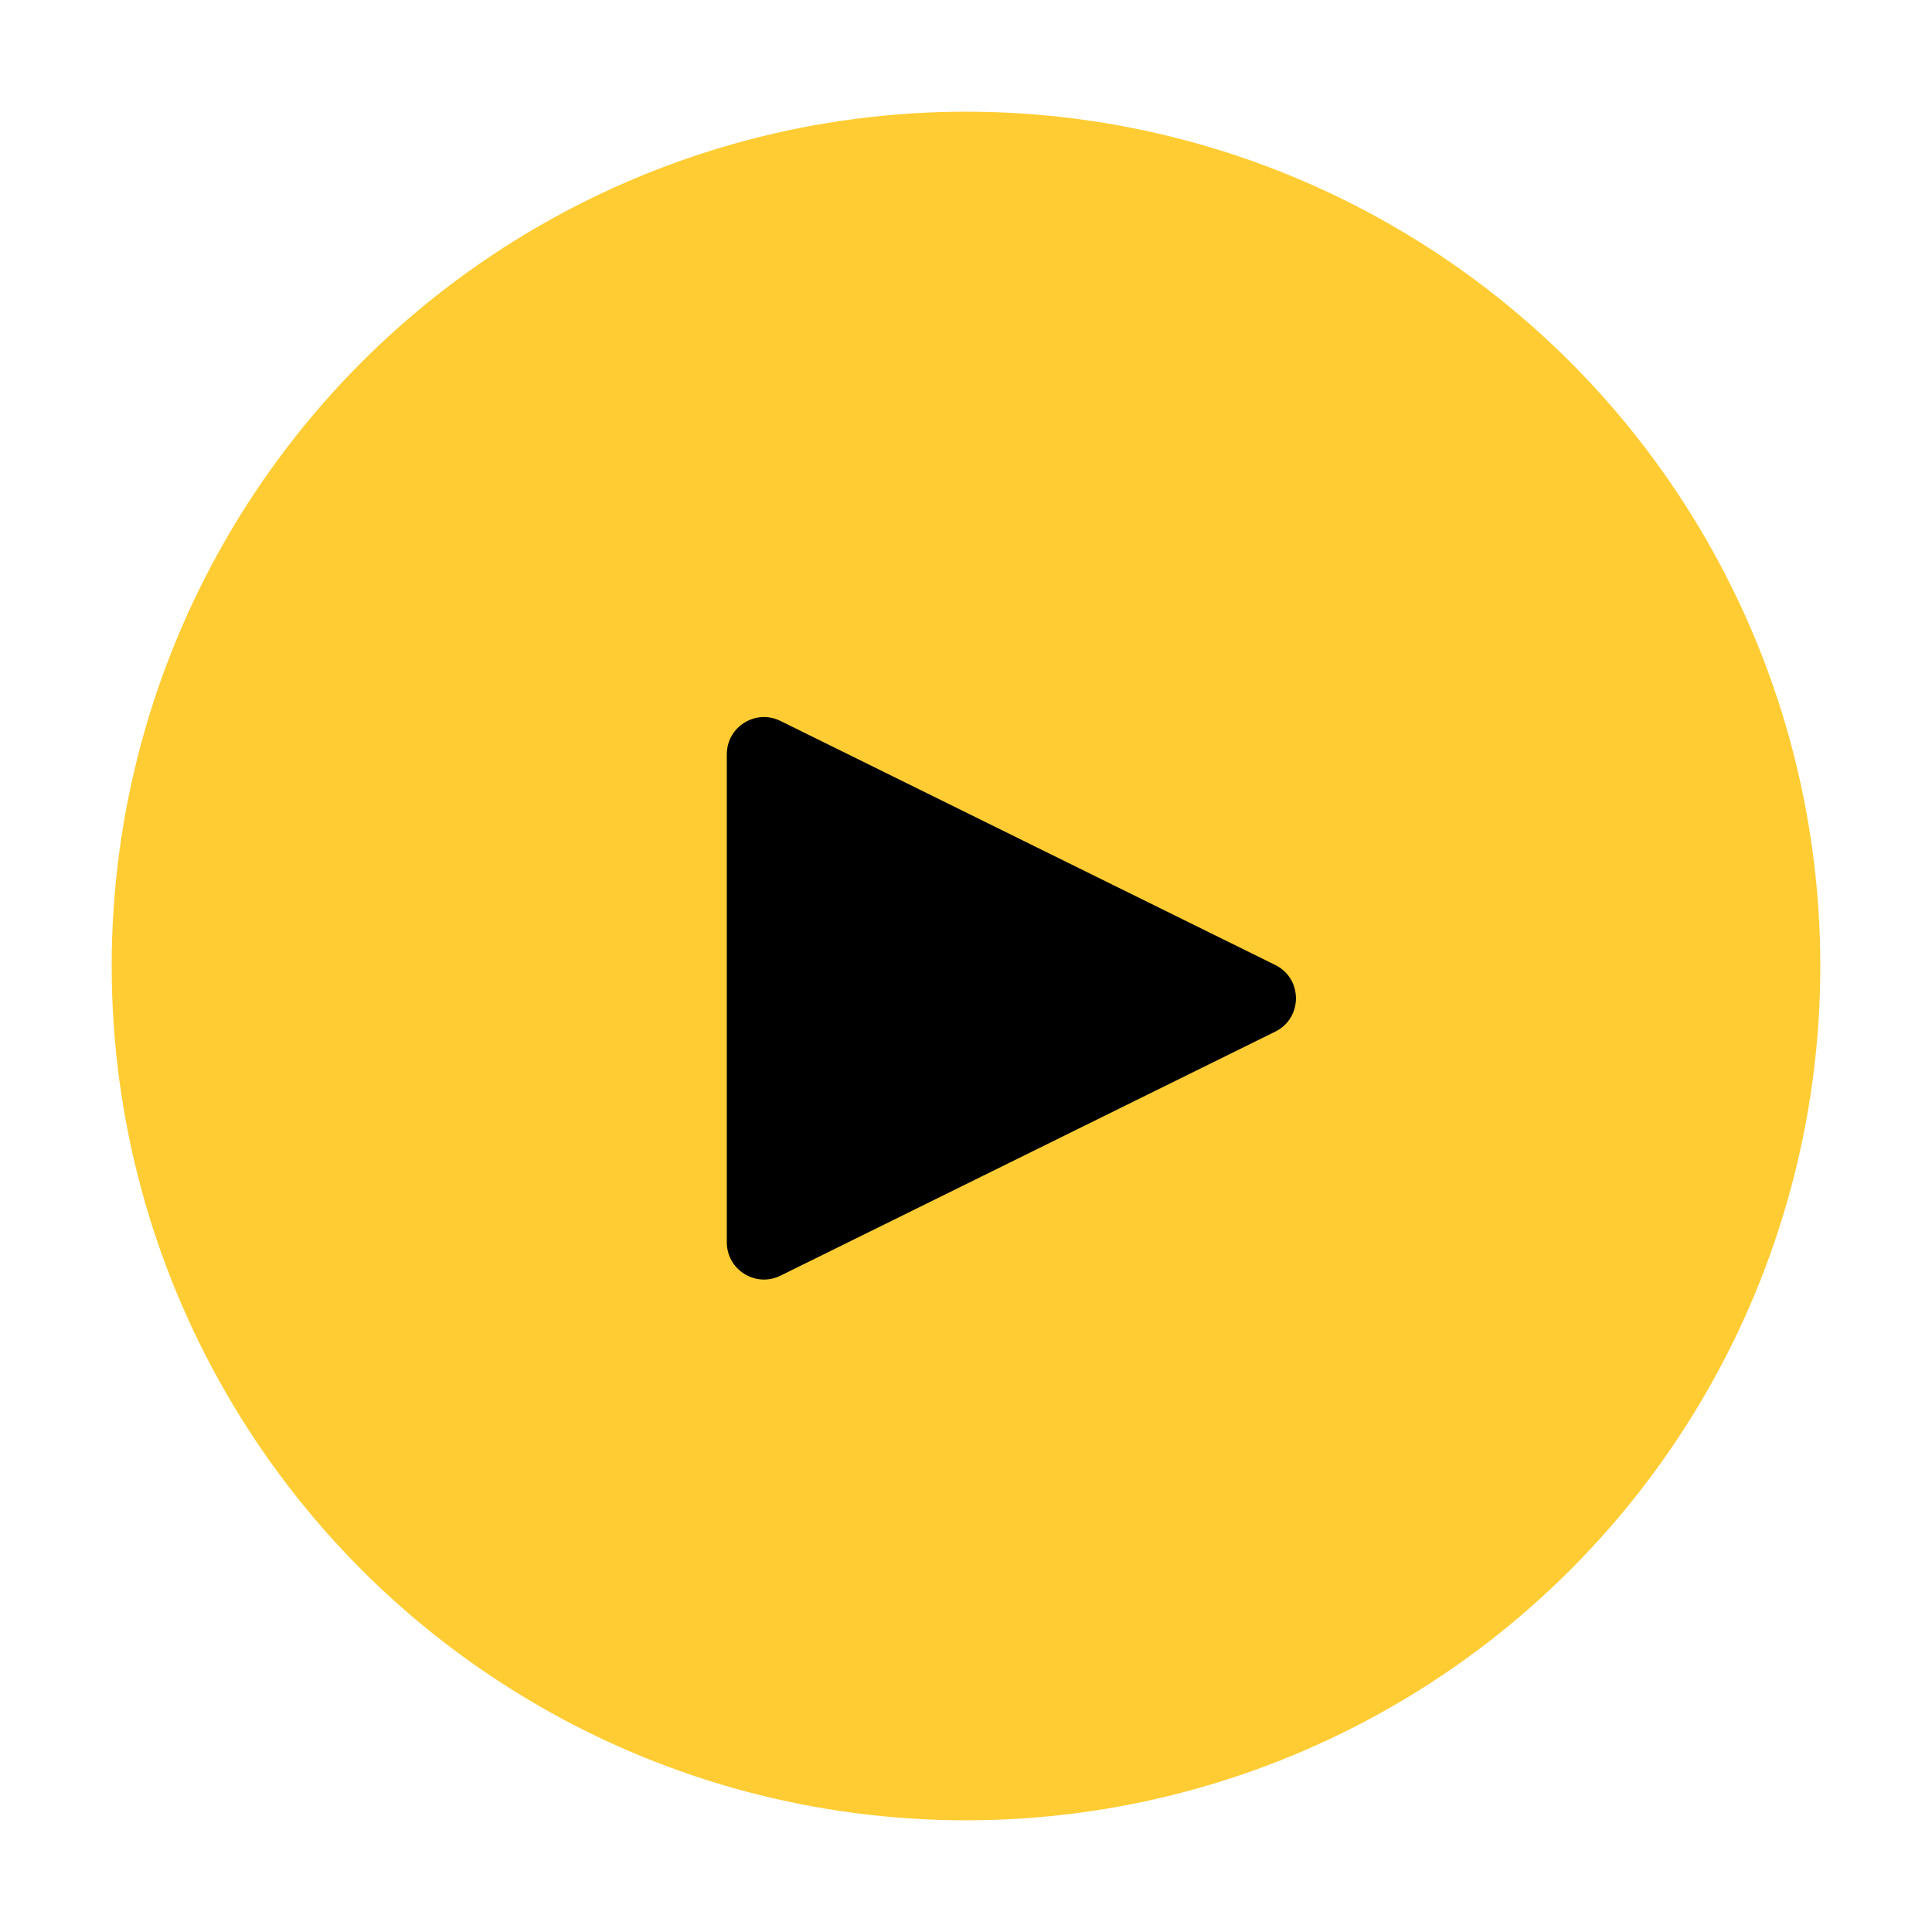 <svg xmlns="http://www.w3.org/2000/svg" id="Layer_1" viewBox="0 0 100 100"><defs><style> .st0 { opacity: .8; } .st1 { fill: #ffbf00; } </style></defs><g class="st0"><circle class="st1" cx="50" cy="50" r="44.219"></circle></g><path d="M37.62,64.302v-25.261c0-1.426,1.497-2.357,2.776-1.726l25.609,12.631c1.431.706,1.431,2.747,0,3.452l-25.609,12.631c-1.279.631-2.776-.3-2.776-1.726Z"></path></svg>